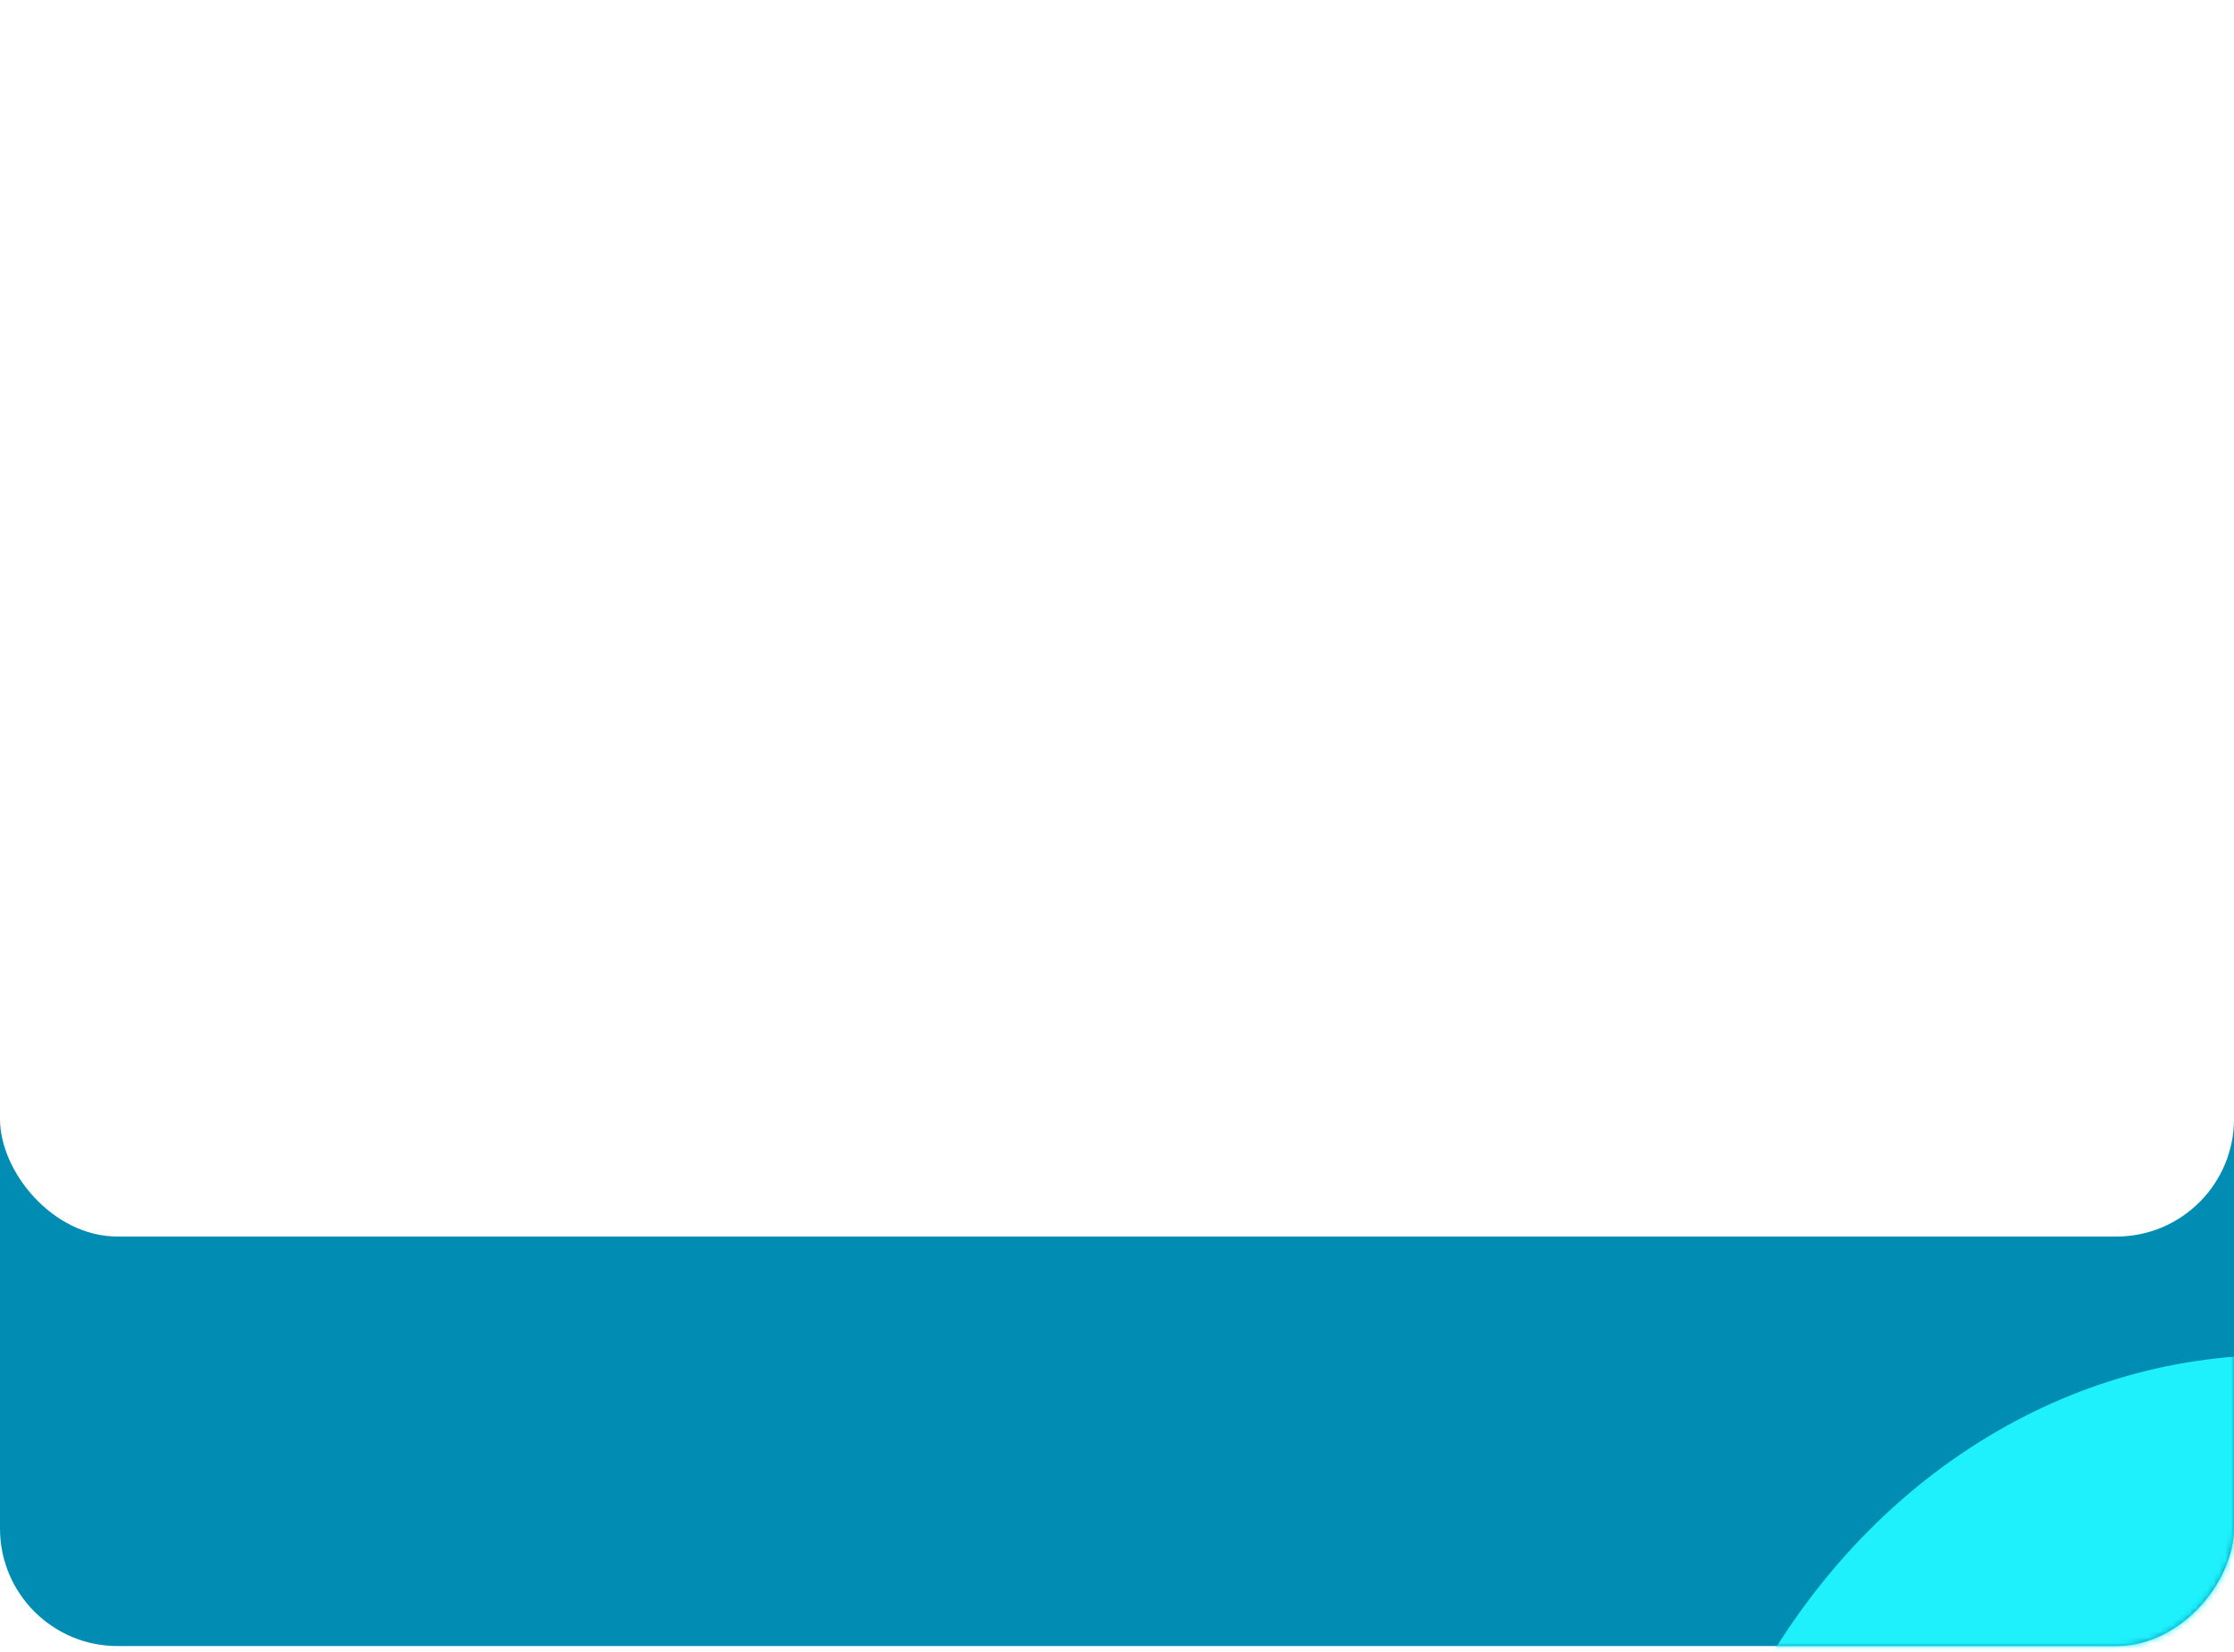 <?xml version="1.0" encoding="UTF-8"?> <svg xmlns="http://www.w3.org/2000/svg" width="380" height="281" viewBox="0 0 380 281" fill="none"><rect width="380" height="185.225" rx="20" transform="matrix(-1 0 0 1 380 94.814)" fill="#008CB3"></rect><mask id="mask0_2647_1319" style="mask-type:alpha" maskUnits="userSpaceOnUse" x="0" y="94" width="380" height="187"><rect width="380" height="185.225" rx="20" transform="matrix(-1 0 0 1 380 94.814)" fill="#008CB3"></rect></mask><g mask="url(#mask0_2647_1319)"><g style="mix-blend-mode:screen" filter="url(#filter0_f_2647_1319)"><ellipse cx="89.425" cy="123.842" rx="89.425" ry="123.842" transform="matrix(-1 0 0 1 75.304 -81.538)" fill="#1EF1FC"></ellipse></g><g style="mix-blend-mode:screen" filter="url(#filter1_f_2647_1319)"><ellipse cx="104.63" cy="119.082" rx="104.63" ry="119.082" transform="matrix(-1 0 0 1 491.799 230.534)" fill="#1EF1FC"></ellipse></g></g><rect y="0.492" width="380" height="209.877" rx="20" fill="white"></rect><defs><filter id="filter0_f_2647_1319" x="-225.277" y="-203.269" width="422.311" height="491.147" filterUnits="userSpaceOnUse" color-interpolation-filters="sRGB"><feFlood flood-opacity="0" result="BackgroundImageFix"></feFlood><feBlend mode="normal" in="SourceGraphic" in2="BackgroundImageFix" result="shape"></feBlend><feGaussianBlur stdDeviation="60.866" result="effect1_foregroundBlur_2647_1319"></feGaussianBlur></filter><filter id="filter1_f_2647_1319" x="160.808" y="108.803" width="452.722" height="481.626" filterUnits="userSpaceOnUse" color-interpolation-filters="sRGB"><feFlood flood-opacity="0" result="BackgroundImageFix"></feFlood><feBlend mode="normal" in="SourceGraphic" in2="BackgroundImageFix" result="shape"></feBlend><feGaussianBlur stdDeviation="60.866" result="effect1_foregroundBlur_2647_1319"></feGaussianBlur></filter></defs></svg> 